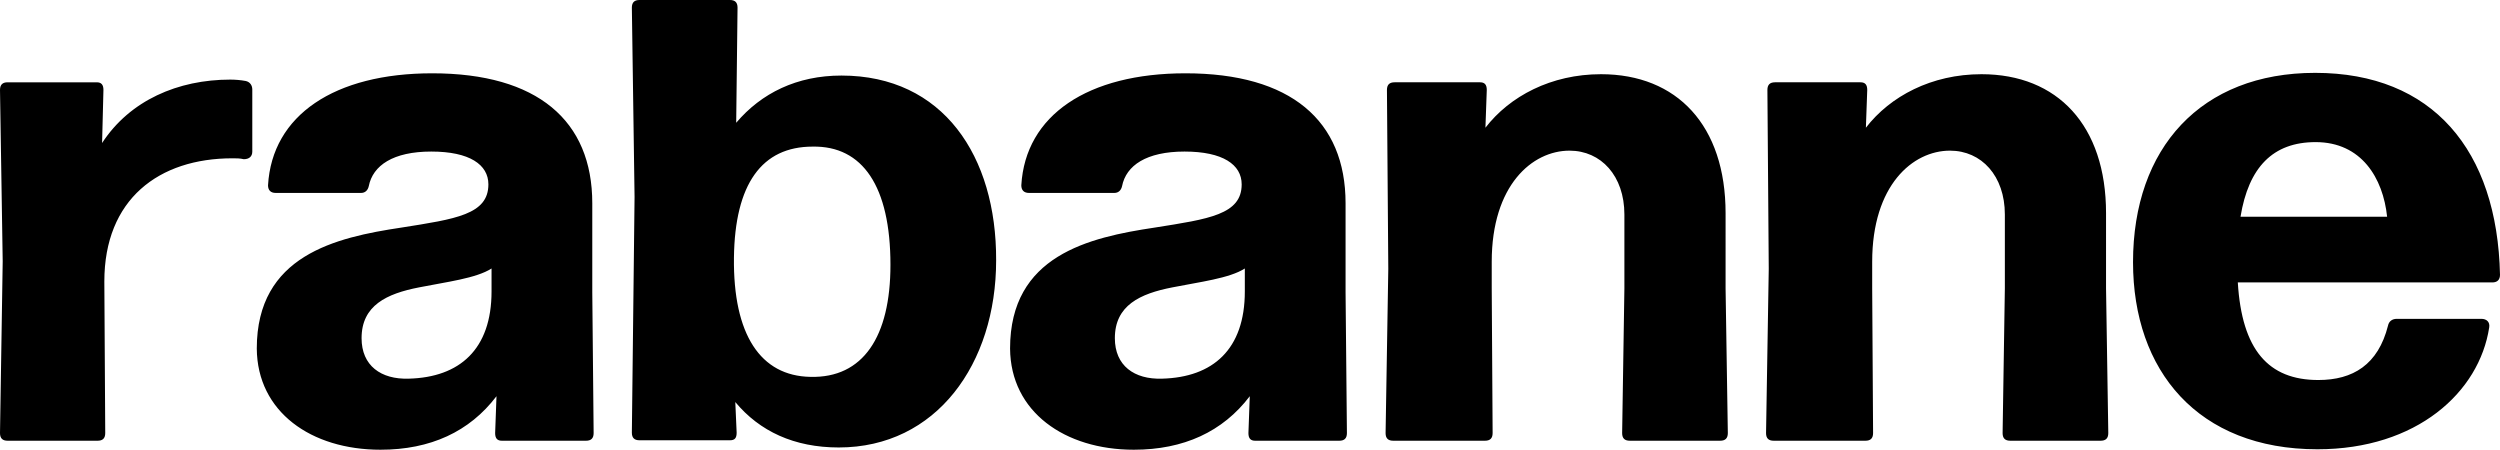 <?xml version="1.0" encoding="UTF-8"?>
<!-- Generator: Adobe Illustrator 26.4.1, SVG Export Plug-In . SVG Version: 6.00 Build 0)  -->
<svg xmlns="http://www.w3.org/2000/svg" xmlns:xlink="http://www.w3.org/1999/xlink" version="1.1" id="rabanne_display" x="0px" y="0px" viewBox="0 0 555.9 100" style="enable-background:new 0 0 555.9 100;" xml:space="preserve">
<g>
	<path d="M514.9,31.6c10.2,0,15,8,15.9,16.6h-32.6C500,37.2,505.4,31.6,514.9,31.6 M515.5,84.5c-11.1,0-17-6.7-17.9-21.7h56.6   c1.1,0,1.7-0.6,1.7-1.7c-0.6-27.7-15-44.9-41.1-44.9c-25.4,0-40.5,16.7-40.5,42.1c0,24.1,14.4,41.6,41,41.6   c22.1,0,36-12.7,38.2-27.1c0.2-1.2-0.6-1.9-1.7-1.9h-18.9c-0.9,0-1.7,0.5-1.9,1.5C528.8,81.1,523.2,84.5,515.5,84.5 M416.3,64.1   v-5.9c0-17,9-24.7,17.3-24.7c7,0,12.2,5.6,12.2,14.2v16.4l-0.5,32.2c0,1.2,0.6,1.7,1.7,1.7h20.1c1.1,0,1.7-0.5,1.7-1.7l-0.5-32.2   V47.4c0-19.5-10.8-30.9-27.7-30.9c-11.1,0-20.3,4.9-25.7,11.9l0.3-8.4c0-1.2-0.5-1.7-1.5-1.7h-19c-1.1,0-1.7,0.5-1.7,1.7l0.3,39.8   l-0.6,36.5c0,1.2,0.6,1.7,1.7,1.7h20.4c1.1,0,1.7-0.5,1.7-1.7L416.3,64.1z M331.7,64.1v-5.9c0-17,9-24.7,17.3-24.7   c7,0,12.2,5.6,12.2,14.2v16.4l-0.5,32.2c0,1.2,0.6,1.7,1.7,1.7h20.1c1.1,0,1.7-0.5,1.7-1.7l-0.5-32.2V47.4   c0-19.5-10.8-30.9-27.7-30.9c-11.1,0-20.3,4.9-25.7,11.9l0.3-8.4c0-1.2-0.5-1.7-1.5-1.7h-19c-1.1,0-1.7,0.5-1.7,1.7l0.3,39.8   l-0.6,36.5c0,1.2,0.6,1.7,1.7,1.7h20.4c1.1,0,1.7-0.5,1.7-1.7L331.7,64.1z M258.4,84.2c-6.2,0.2-10.5-2.9-10.5-9   c0-7.3,5.6-9.9,12.8-11.3c6-1.2,12.7-2,16.1-4.2v5.1C276.8,77.7,269.7,83.9,258.4,84.2 M252.1,100c11.1,0,19.8-4,25.8-11.9   l-0.3,8.2c0,1.2,0.5,1.7,1.5,1.7h18.7c1.1,0,1.7-0.5,1.7-1.7L299.2,65V45.2c0-18.4-12.2-28.9-35.6-28.9c-21.7,0-35.6,9.3-36.5,24.9   c0,1.1,0.6,1.7,1.7,1.7h19c0.9,0,1.5-0.6,1.7-1.5c0.9-4.6,5.4-7.7,13.9-7.7s12.7,2.9,12.7,7.3c0,6.7-7.3,7.7-19.3,9.6   c-14.7,2.2-32.2,6.2-32.2,26.9C224.7,91.6,236.8,100,252.1,100 M180.2,83.8c-11.1-0.2-17.2-9.4-17-26.5   c0.2-16.4,6.2-24.7,17.5-24.7c11.1-0.2,17.3,8.8,17.3,26.3C198,74.9,191.9,84.1,180.2,83.8 M187.1,16.8c-9.9,0-17.8,3.9-23.4,10.5   L164,1.7c0-1.2-0.6-1.7-1.7-1.7h-20.1c-1.1,0-1.7,0.5-1.7,1.7l0.6,42.1l-0.6,52.4c0,1.2,0.6,1.7,1.7,1.7h20.1   c1.1,0,1.5-0.5,1.5-1.7l-0.3-6.8c5.4,6.5,13.1,10.1,23,10.1c21.7,0,35-18.6,35-41.6C221.6,34.7,209.7,16.8,187.1,16.8 M90.9,84.2   c-6.2,0.2-10.5-2.9-10.5-9c0-7.3,5.6-9.9,12.8-11.3c6-1.2,12.7-2,16.1-4.2v5.1C109.3,77.7,102.2,83.9,90.9,84.2 M84.6,100   c11.1,0,19.8-4,25.8-11.9l-0.3,8.2c0,1.2,0.5,1.7,1.5,1.7h18.7c1.1,0,1.7-0.5,1.7-1.7L131.7,65V45.2c0-18.4-12.2-28.9-35.6-28.9   c-21.7,0-35.6,9.3-36.5,24.9c0,1.1,0.6,1.7,1.7,1.7h19c0.9,0,1.5-0.6,1.7-1.5c0.9-4.6,5.4-7.7,13.9-7.7s12.7,2.9,12.7,7.3   c0,6.7-7.3,7.7-19.3,9.6c-14.7,2.2-32.2,6.2-32.2,26.9C57.2,91.6,69.2,100,84.6,100 M23.2,62.6c0-18.3,12.1-27.4,28.5-27.4   c0.8,0,1.7,0,2.5,0.2c1.2,0,1.9-0.6,1.9-1.7V19.9c0-0.9-0.5-1.7-1.5-1.9c-1.1-0.2-2.3-0.3-3.4-0.3c-11.6,0-22.3,4.6-28.5,14.1   L23,20c0-1.2-0.5-1.7-1.5-1.7H1.7C0.6,18.3,0,18.8,0,20l0.6,38.1L0,96.3C0,97.5,0.6,98,1.7,98h20c1.1,0,1.7-0.5,1.7-1.7L23.2,62.6z   "></path>
</g>
</svg>
